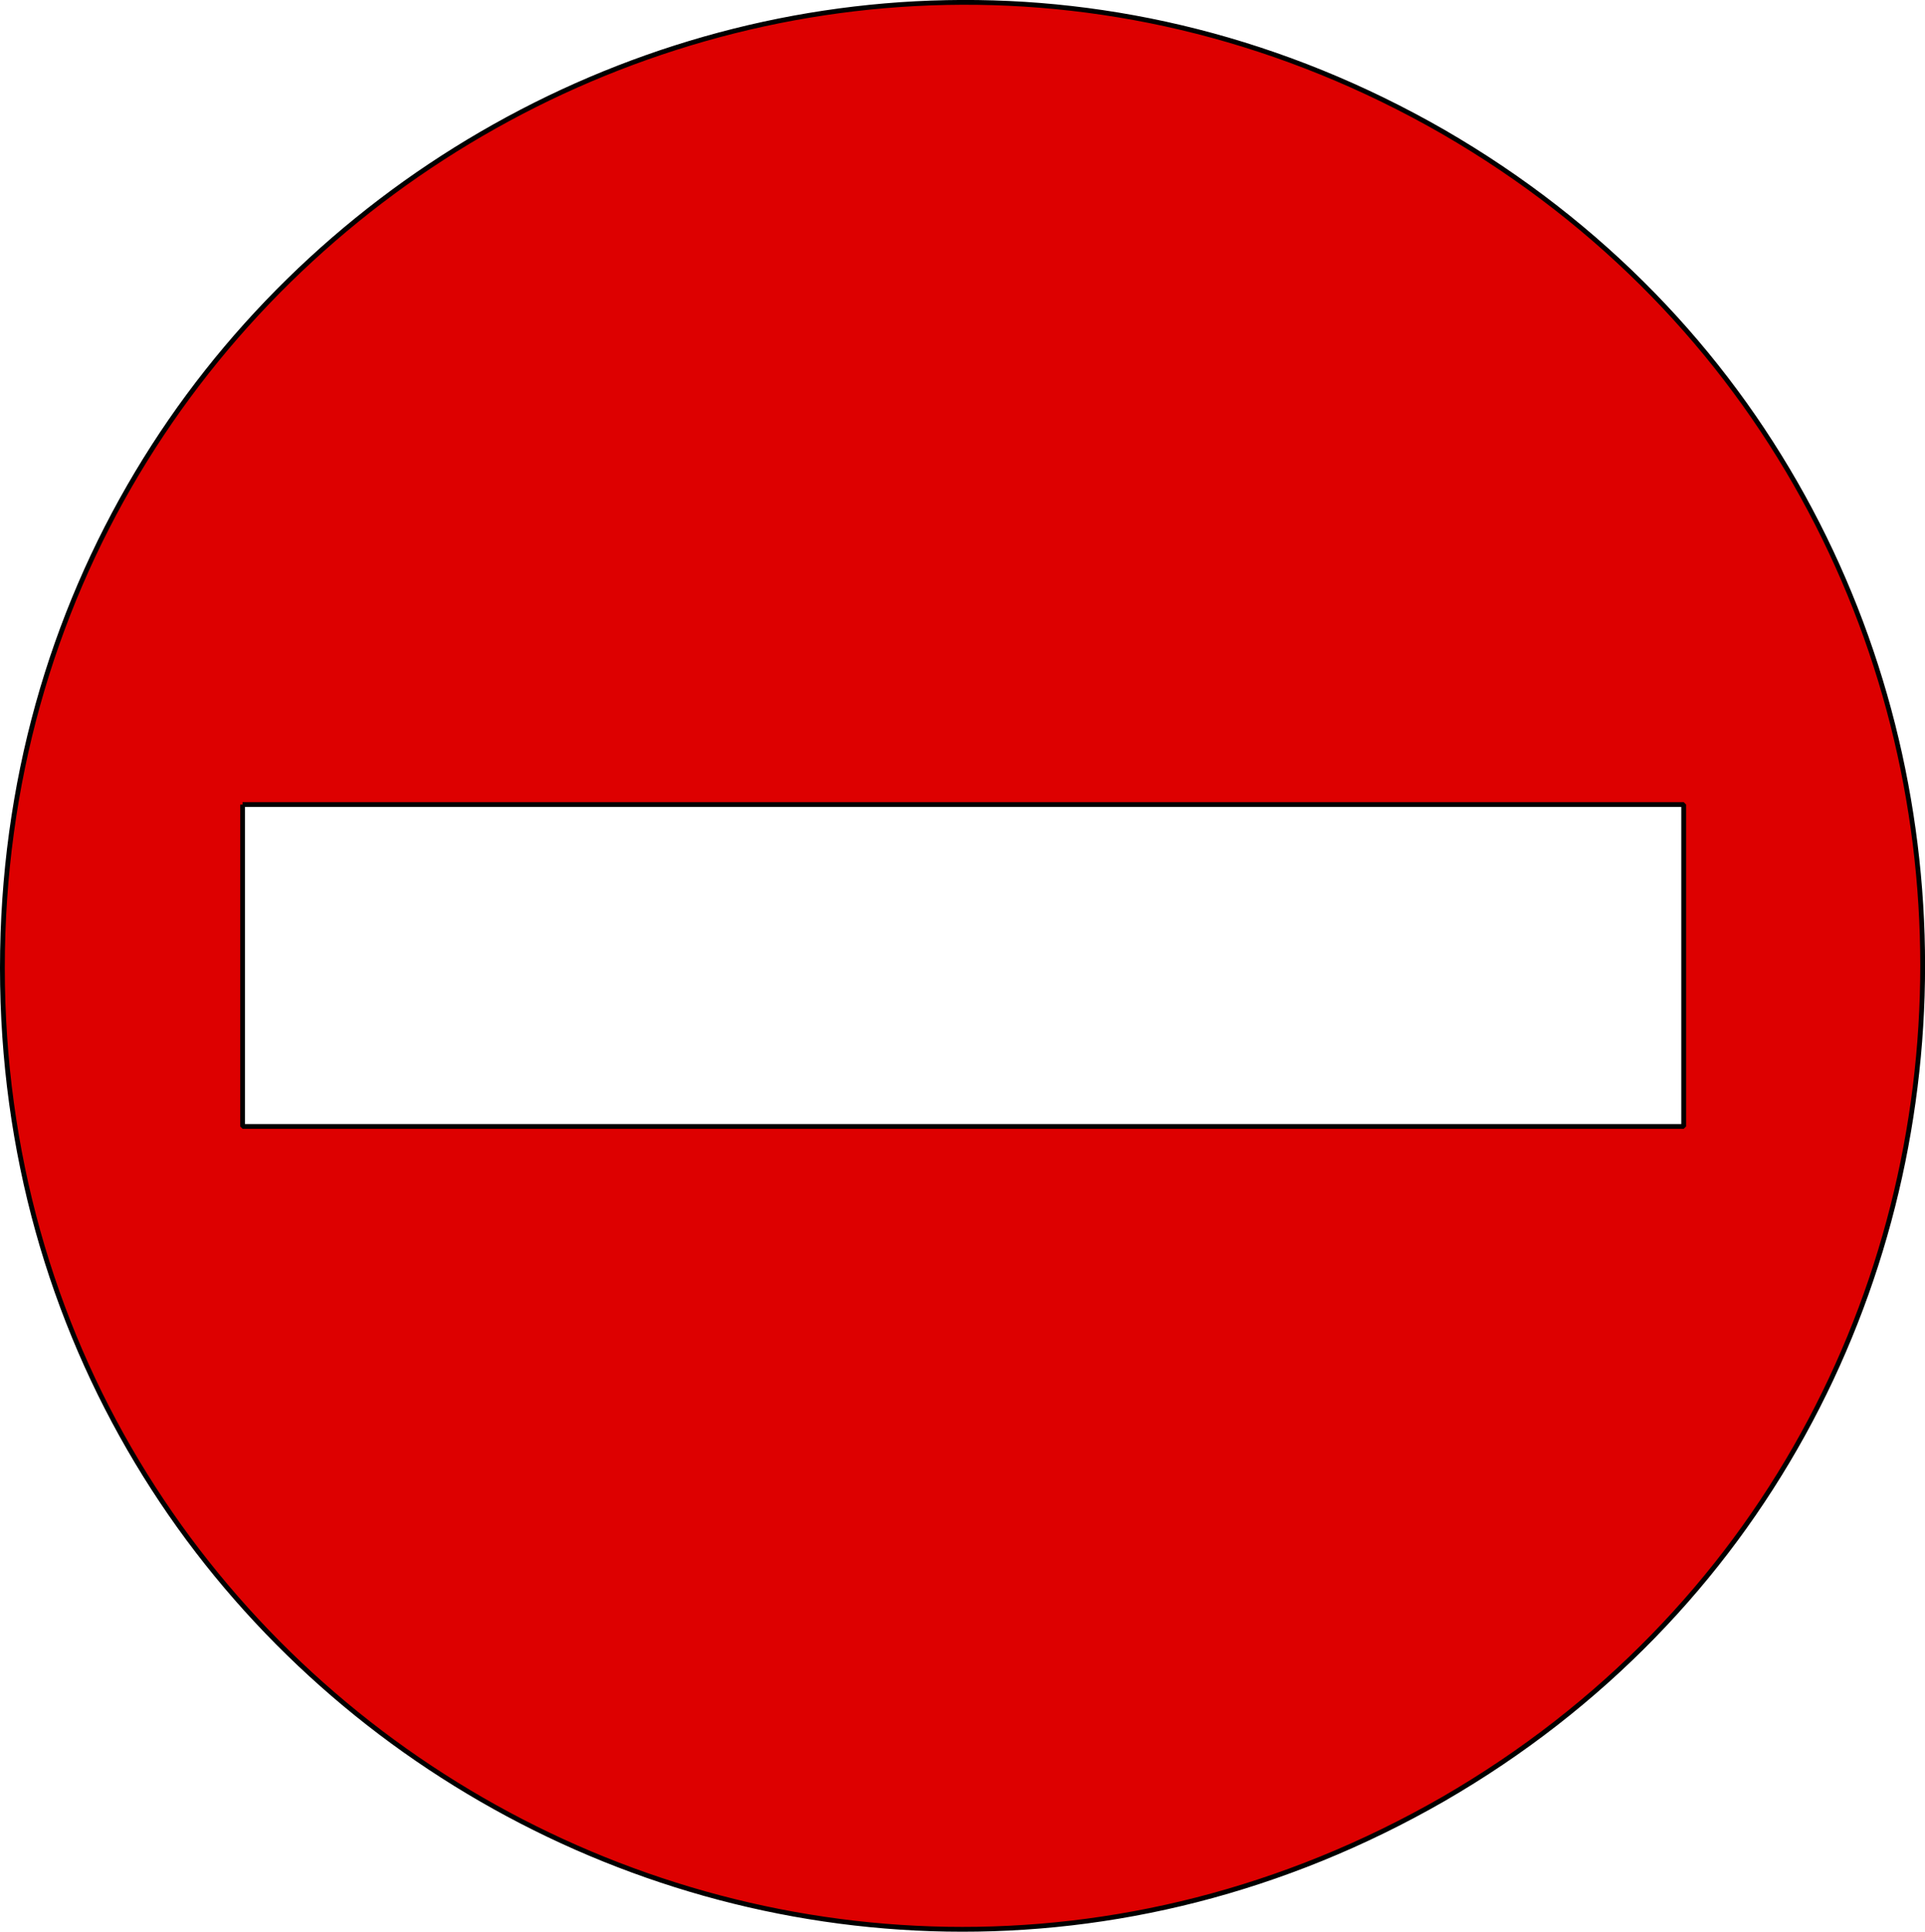 <svg xmlns="http://www.w3.org/2000/svg" width="400.736" height="402.112" version="1.2"><path fill="#d00" fill-rule="evenodd" stroke="#000" stroke-linejoin="bevel" d="M.5 201.483c0 154 166 250 300 173 133-77 133-270 0-347-134-77-300 20-300 174m50-34v67h300v-67h-300" font-family="'Sans Serif'" font-size="12.5" font-weight="400" vector-effect="non-scaling-stroke"/></svg>
